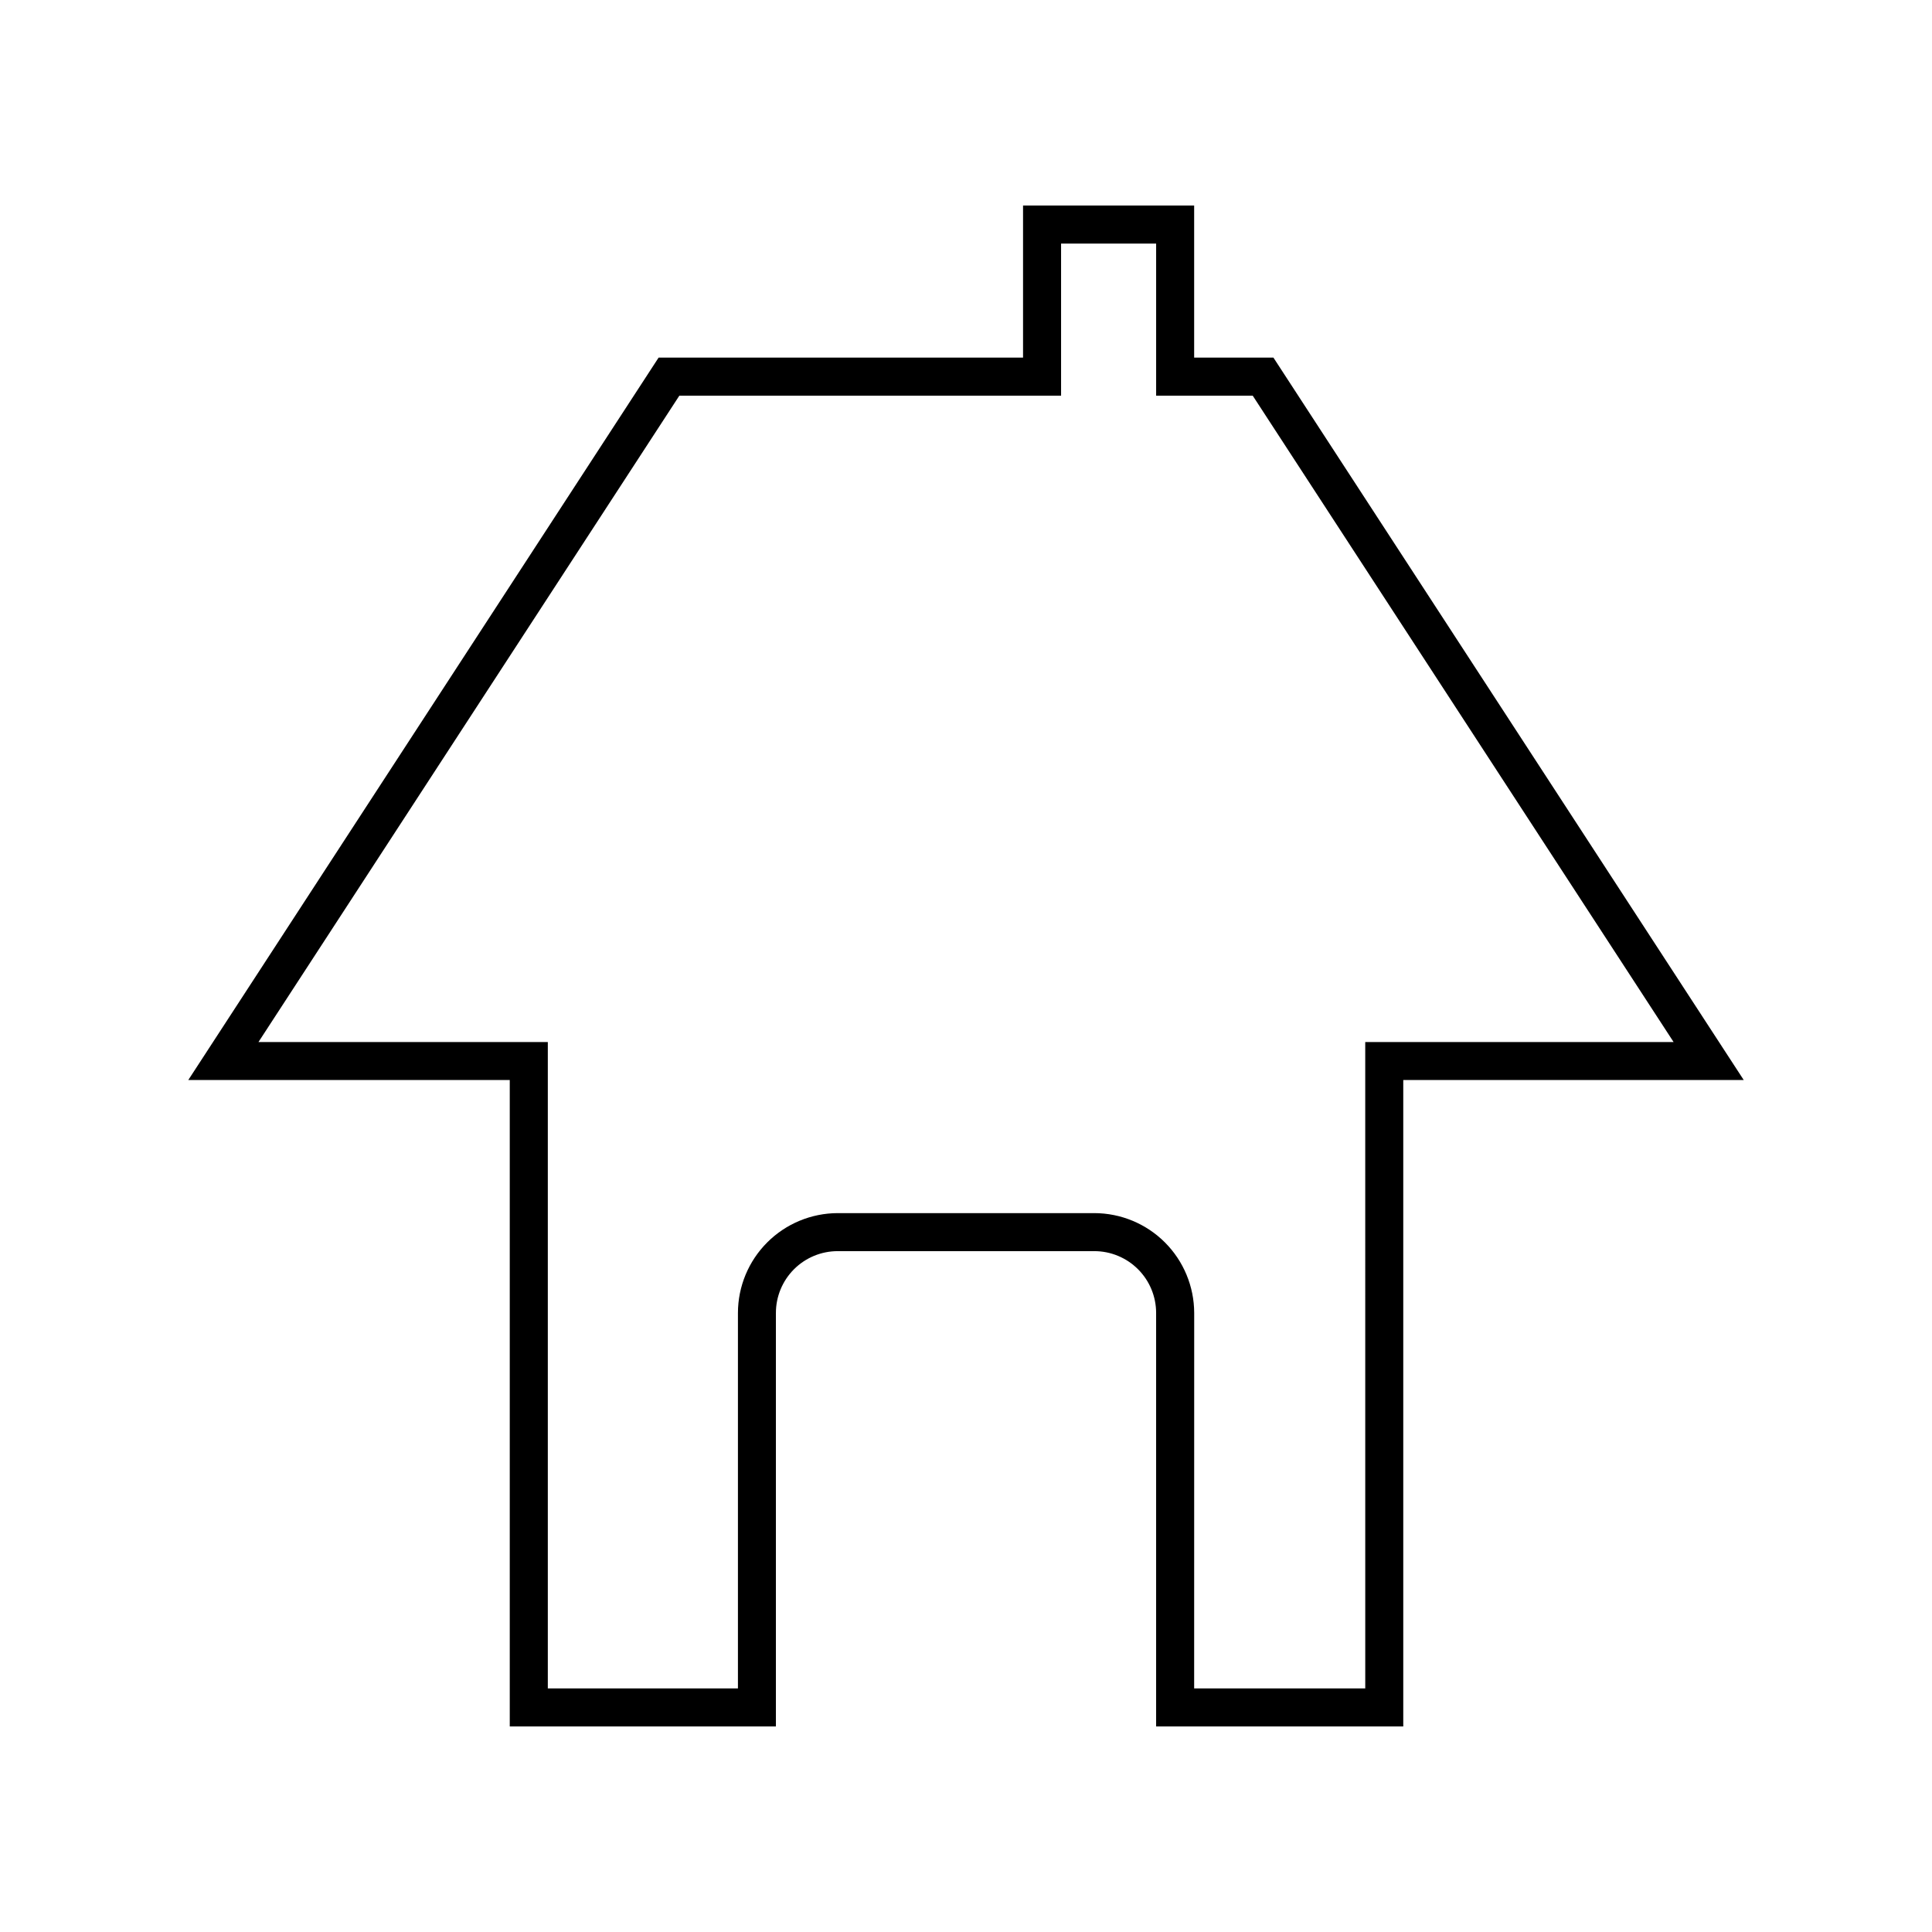 <?xml version="1.0" encoding="UTF-8"?>
<!-- Uploaded to: ICON Repo, www.iconrepo.com, Generator: ICON Repo Mixer Tools -->
<svg fill="#000000" width="800px" height="800px" version="1.1" viewBox="144 144 512 512" xmlns="http://www.w3.org/2000/svg">
 <path d="m515.88 601.52h-65.496v-109.58c0-4.344-1.723-8.508-4.797-11.578-3.07-3.07-7.234-4.797-11.578-4.797h-68.012c-4.344 0-8.508 1.727-11.578 4.797-3.07 3.07-4.797 7.234-4.797 11.578v109.58h-70.531v-171.3h-85.195l124.64-191.45h96.582v-40.305h45.344v40.305h21.008l124.64 191.45h-90.23zm-55.418-10.078h45.344l-0.004-171.29h81.719l-111.54-171.3h-25.594v-40.305h-25.191v40.305h-101.16l-111.54 171.3h76.68v171.29h50.383v-99.5c0.012-7.012 2.801-13.73 7.762-18.691 4.957-4.957 11.676-7.746 18.688-7.762h68.016-0.004c7.012 0.016 13.734 2.805 18.691 7.762 4.957 4.961 7.746 11.68 7.762 18.691z"/>
</svg>